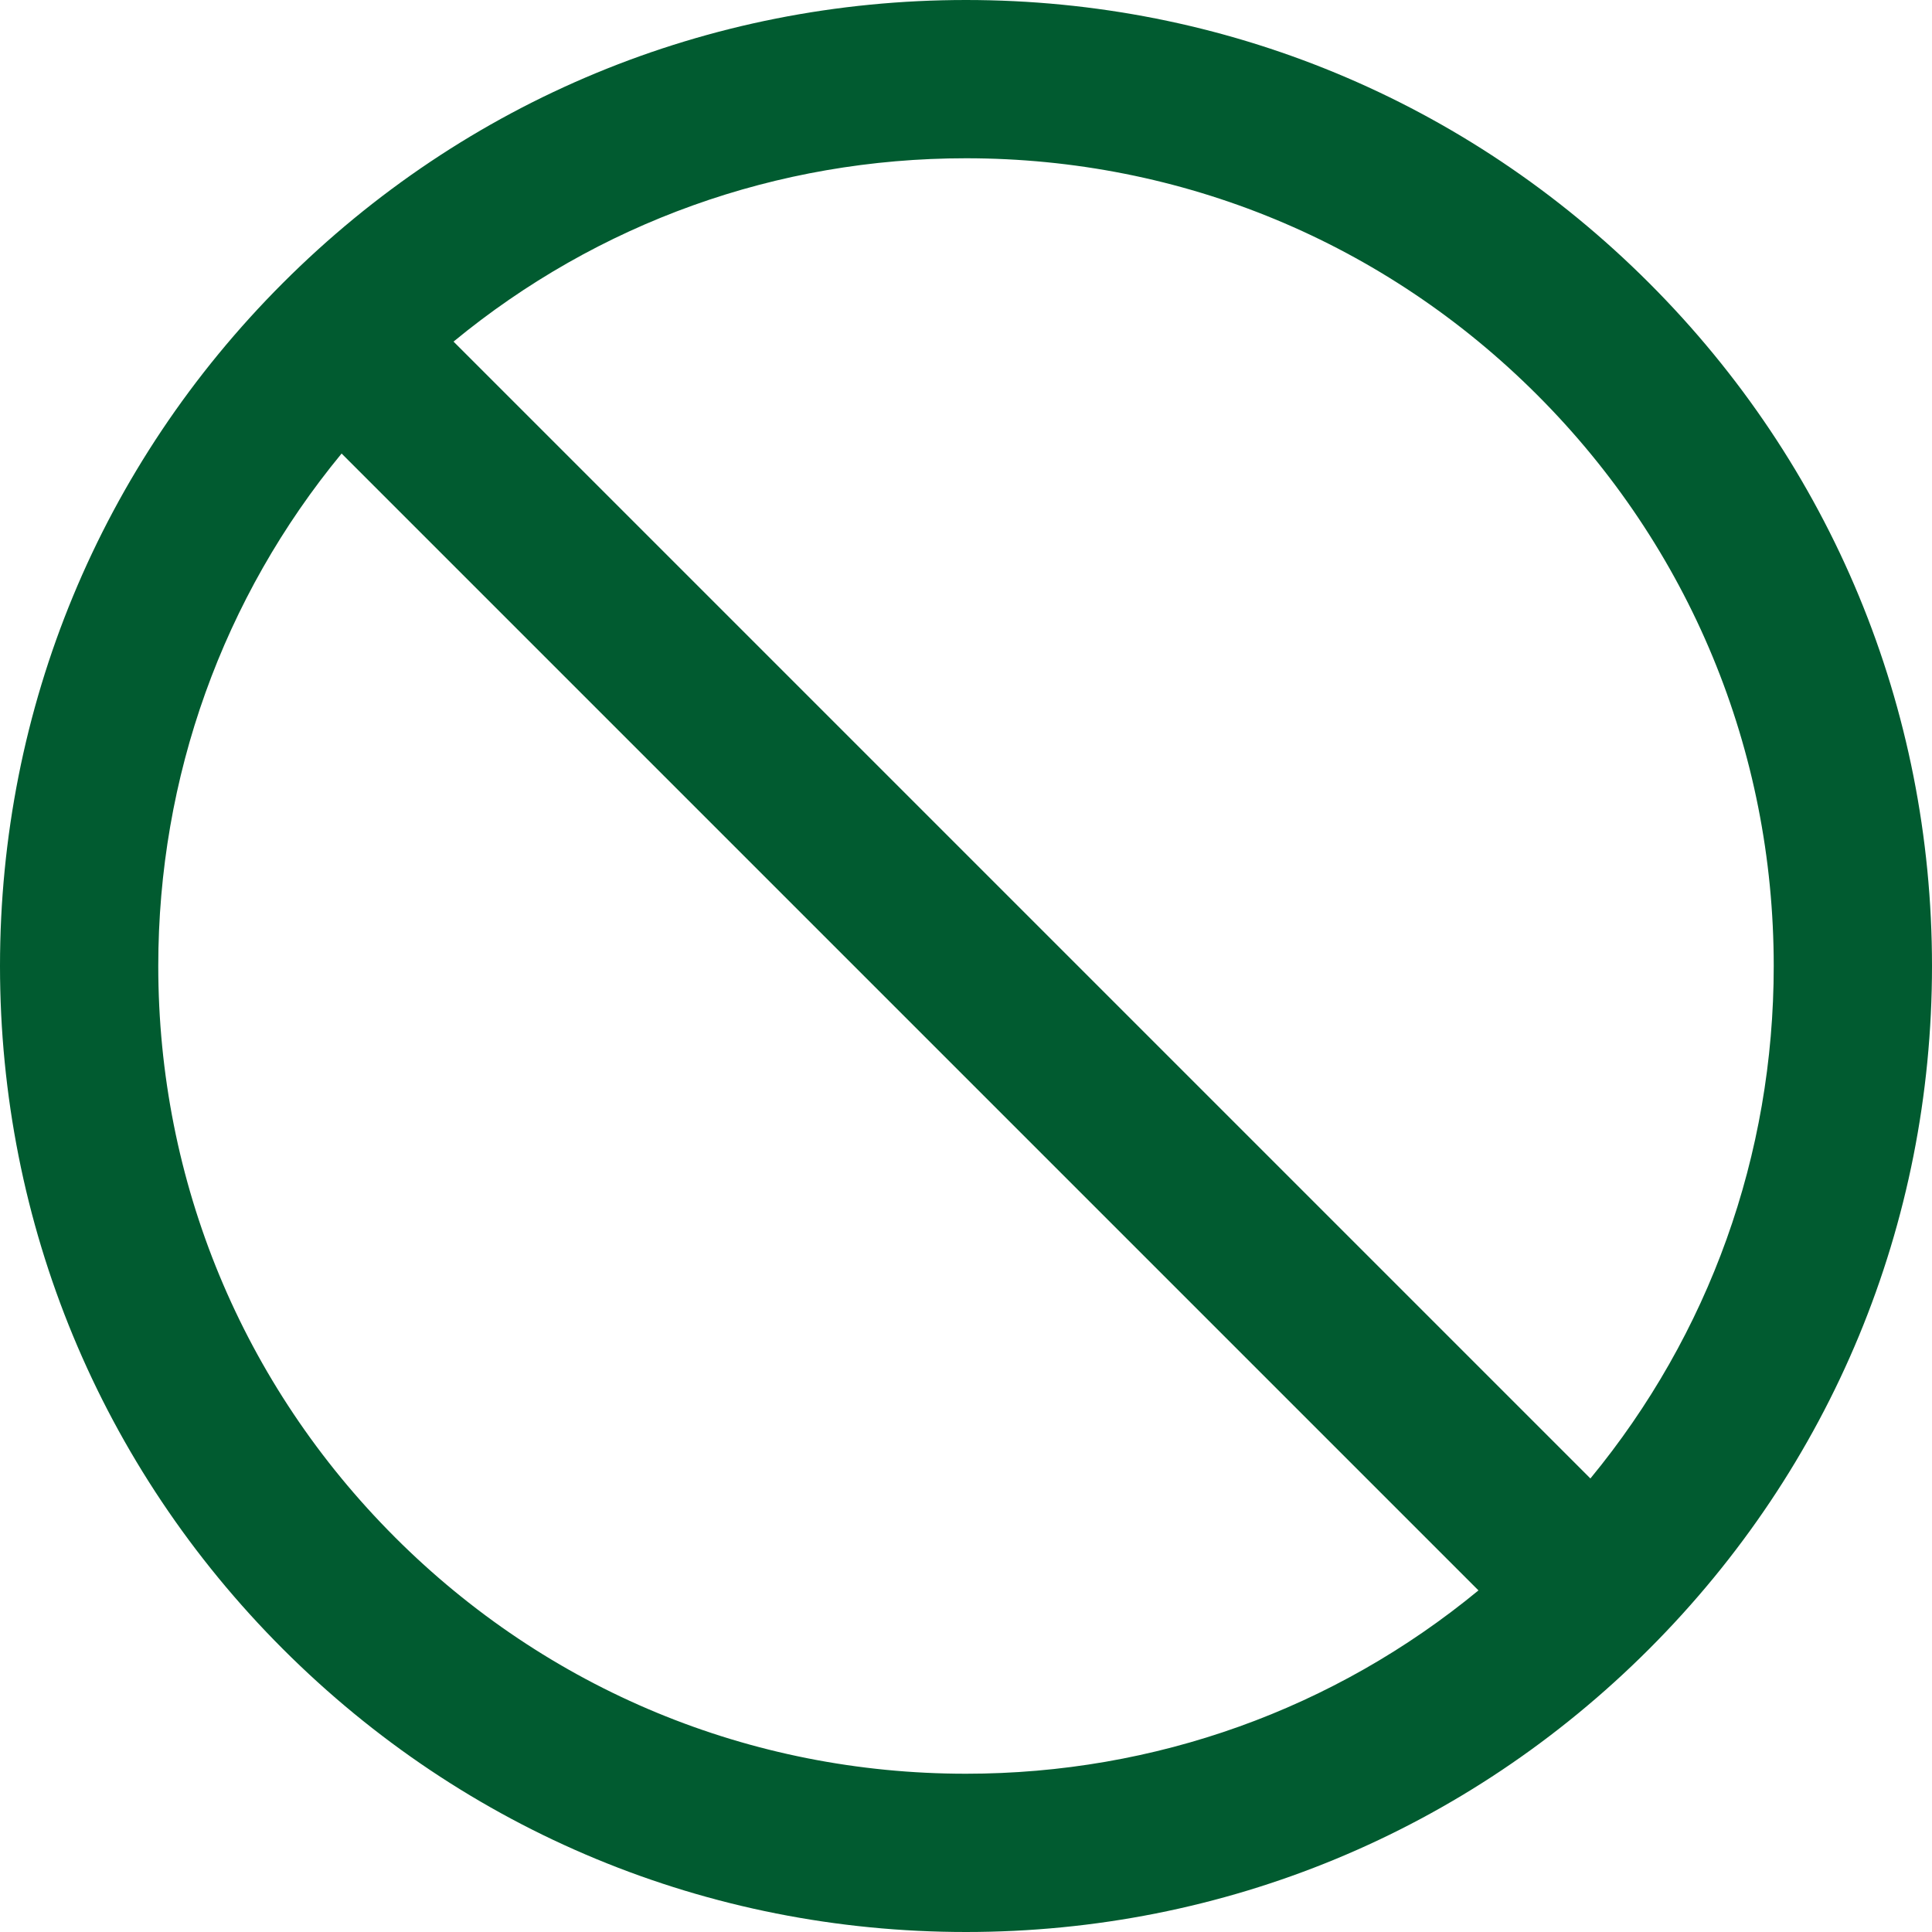 <svg width="100" height="100" viewBox="0 0 100 100" fill="none" xmlns="http://www.w3.org/2000/svg">
<path d="M85.355 14.645C75.911 5.201 63.355 0 50 0C36.645 0 24.089 5.201 14.645 14.645C5.201 24.089 0 36.645 0 50C0 63.355 5.201 75.911 14.645 85.355C24.089 94.799 36.645 100 50 100C63.355 100 75.911 94.799 85.355 85.355C94.799 75.911 100 63.355 100 50C100 36.645 94.799 24.089 85.355 14.645ZM20.438 79.562C12.541 71.665 8.192 61.167 8.192 50C8.192 40.21 11.535 30.933 17.681 23.475L76.525 82.319C69.065 88.465 59.79 91.808 49.999 91.808C38.831 91.808 28.333 87.459 20.437 79.562H20.438ZM82.319 76.525L23.475 17.681C30.935 11.535 40.21 8.192 50 8.192C61.167 8.192 71.665 12.541 79.562 20.438C87.459 28.334 91.808 38.833 91.808 50C91.808 59.79 88.465 69.067 82.319 76.525Z" fill="#015B30"/>
</svg>
